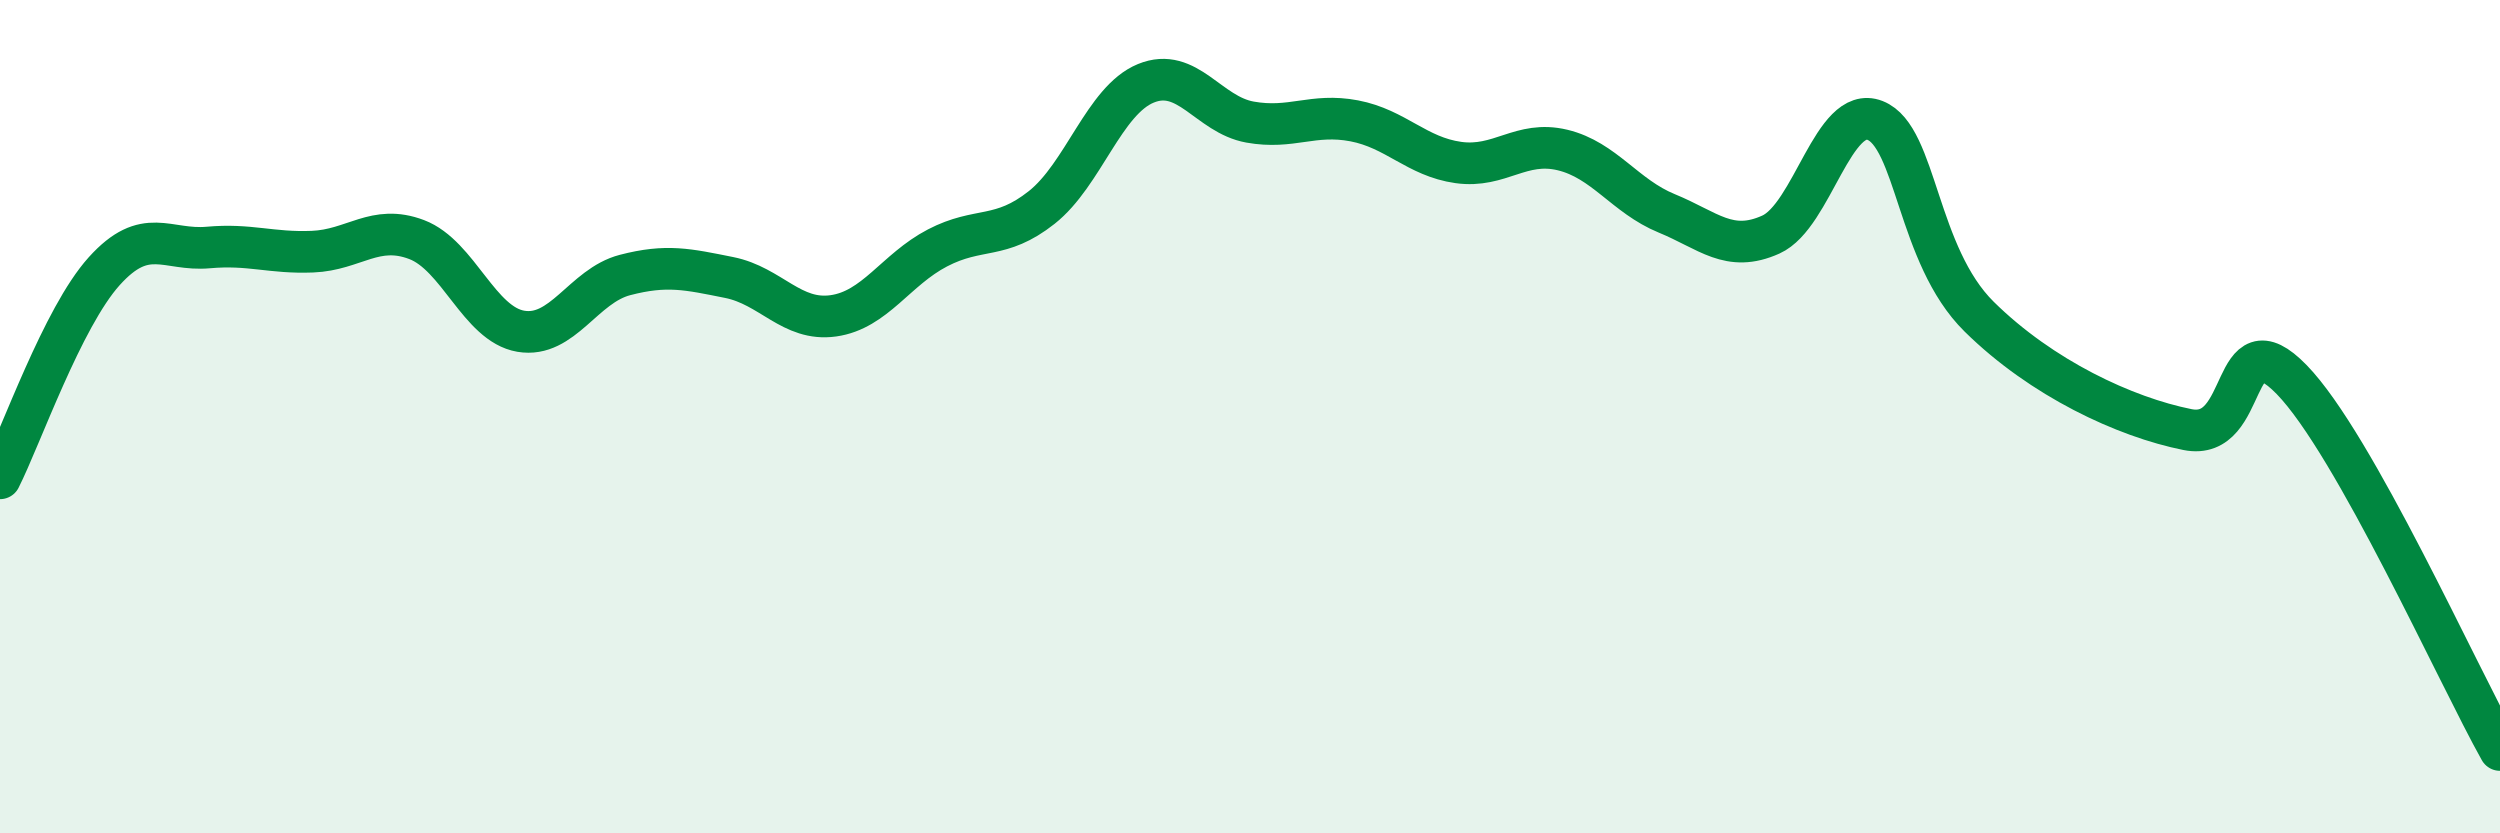 
    <svg width="60" height="20" viewBox="0 0 60 20" xmlns="http://www.w3.org/2000/svg">
      <path
        d="M 0,11.48 C 0.5,10.49 1.5,7.62 2.5,6.51 C 3.5,5.4 4,6.03 5,5.94 C 6,5.85 6.5,6.08 7.5,6.04 C 8.5,6 9,5.37 10,5.75 C 11,6.13 11.5,7.78 12.5,7.95 C 13.5,8.12 14,6.86 15,6.6 C 16,6.34 16.5,6.46 17.5,6.66 C 18.5,6.86 19,7.72 20,7.58 C 21,7.44 21.5,6.47 22.5,5.95 C 23.5,5.43 24,5.77 25,4.98 C 26,4.19 26.5,2.41 27.5,2 C 28.5,1.59 29,2.75 30,2.93 C 31,3.11 31.5,2.71 32.5,2.9 C 33.5,3.09 34,3.76 35,3.9 C 36,4.04 36.5,3.36 37.5,3.6 C 38.5,3.84 39,4.71 40,5.12 C 41,5.53 41.5,6.08 42.5,5.63 C 43.5,5.18 44,2.5 45,2.89 C 46,3.28 46,6.12 47.5,7.6 C 49,9.08 51,10.01 52.5,10.31 C 54,10.61 53.5,7.57 55,9.11 C 56.5,10.65 59,16.22 60,18L60 20L0 20Z"
        fill="#008740"
        opacity="0.1"
        stroke-linecap="round"
        stroke-linejoin="round"
      />
      <path
        d="M 0,11.48 C 0.5,10.49 1.5,7.62 2.5,6.51 C 3.5,5.4 4,6.03 5,5.94 C 6,5.85 6.5,6.08 7.5,6.04 C 8.5,6 9,5.37 10,5.75 C 11,6.13 11.5,7.78 12.5,7.95 C 13.5,8.12 14,6.86 15,6.6 C 16,6.34 16.5,6.46 17.5,6.66 C 18.5,6.86 19,7.72 20,7.58 C 21,7.44 21.5,6.47 22.5,5.95 C 23.5,5.43 24,5.77 25,4.98 C 26,4.19 26.5,2.41 27.5,2 C 28.5,1.59 29,2.75 30,2.93 C 31,3.11 31.5,2.71 32.5,2.9 C 33.5,3.09 34,3.76 35,3.9 C 36,4.04 36.5,3.36 37.5,3.6 C 38.5,3.84 39,4.71 40,5.12 C 41,5.53 41.5,6.08 42.5,5.63 C 43.5,5.18 44,2.5 45,2.89 C 46,3.28 46,6.12 47.5,7.6 C 49,9.08 51,10.01 52.5,10.31 C 54,10.61 53.5,7.57 55,9.11 C 56.5,10.65 59,16.22 60,18"
        stroke="#008740"
        stroke-width="1"
        fill="none"
        stroke-linecap="round"
        stroke-linejoin="round"
      />
    </svg>
  